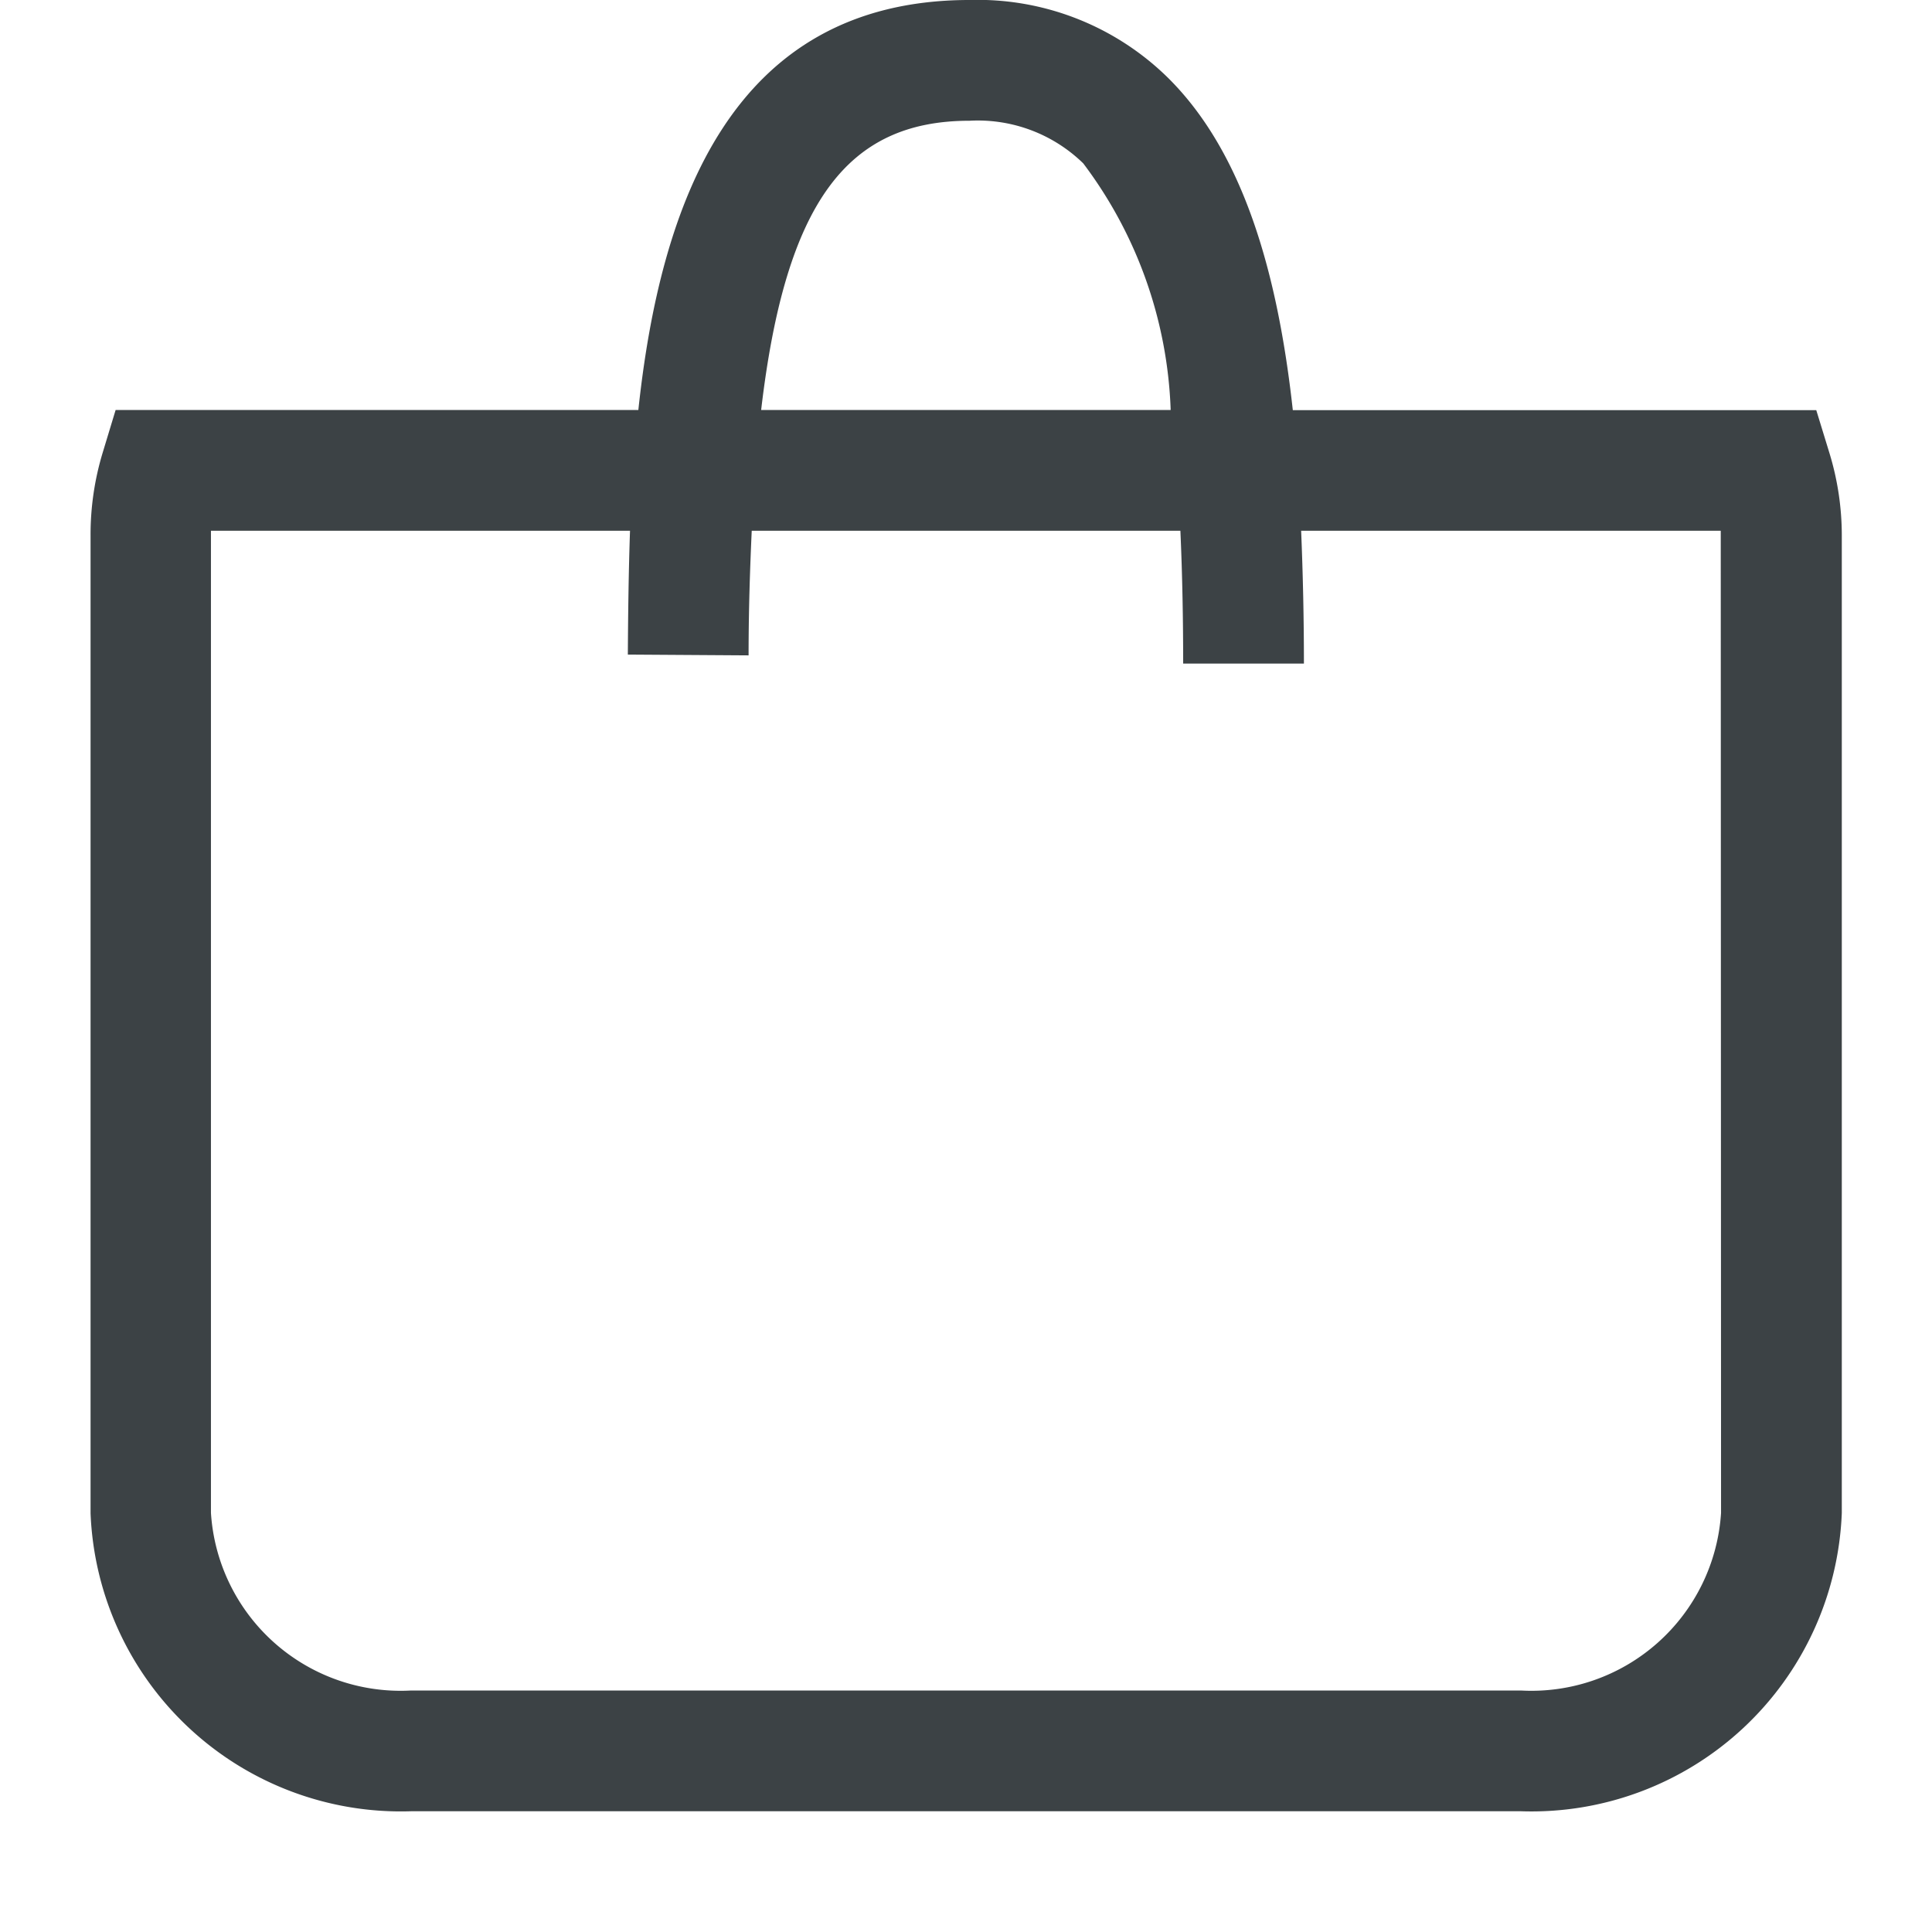 <svg xmlns="http://www.w3.org/2000/svg" width="32" height="32" viewBox="0 0 32 32"><defs><style>.cls-1{fill:#3c4245;}.cls-2{fill:none;}</style></defs><g id="レイヤー_2" data-name="レイヤー 2"><g id="element"><path class="cls-1" d="M30.3,7.5l-.217-.707h-8.67c-.25-2.273-.818-4.264-2.063-5.5A4.493,4.493,0,0,0,16.057,0h-.029c-3.917.019-5.092,3.388-5.455,6.791H1.915L1.7,7.5a4.673,4.673,0,0,0-.2,1.365v16.2A5.144,5.144,0,0,0,6.81,30H25.19a5.144,5.144,0,0,0,5.316-4.941V8.863A4.663,4.663,0,0,0,30.3,7.5ZM16.037,2h.021a2.5,2.5,0,0,1,1.884.706A7.191,7.191,0,0,1,19.39,6.791H12.607C13.011,3.336,14.042,2.01,16.037,2ZM28.506,25.059A3.148,3.148,0,0,1,25.19,28H6.81a3.148,3.148,0,0,1-3.316-2.941V8.863c0-.024,0-.048,0-.072h6.941c-.025.725-.032,1.423-.036,2.051l2,.013c0-.744.023-1.427.052-2.064h7.1c.033.743.046,1.488.046,2.2h2c0-.739-.016-1.473-.046-2.2h6.95c0,.024,0,.048,0,.072Z"/><rect class="cls-2" width="32" height="32"/></g></g></svg>